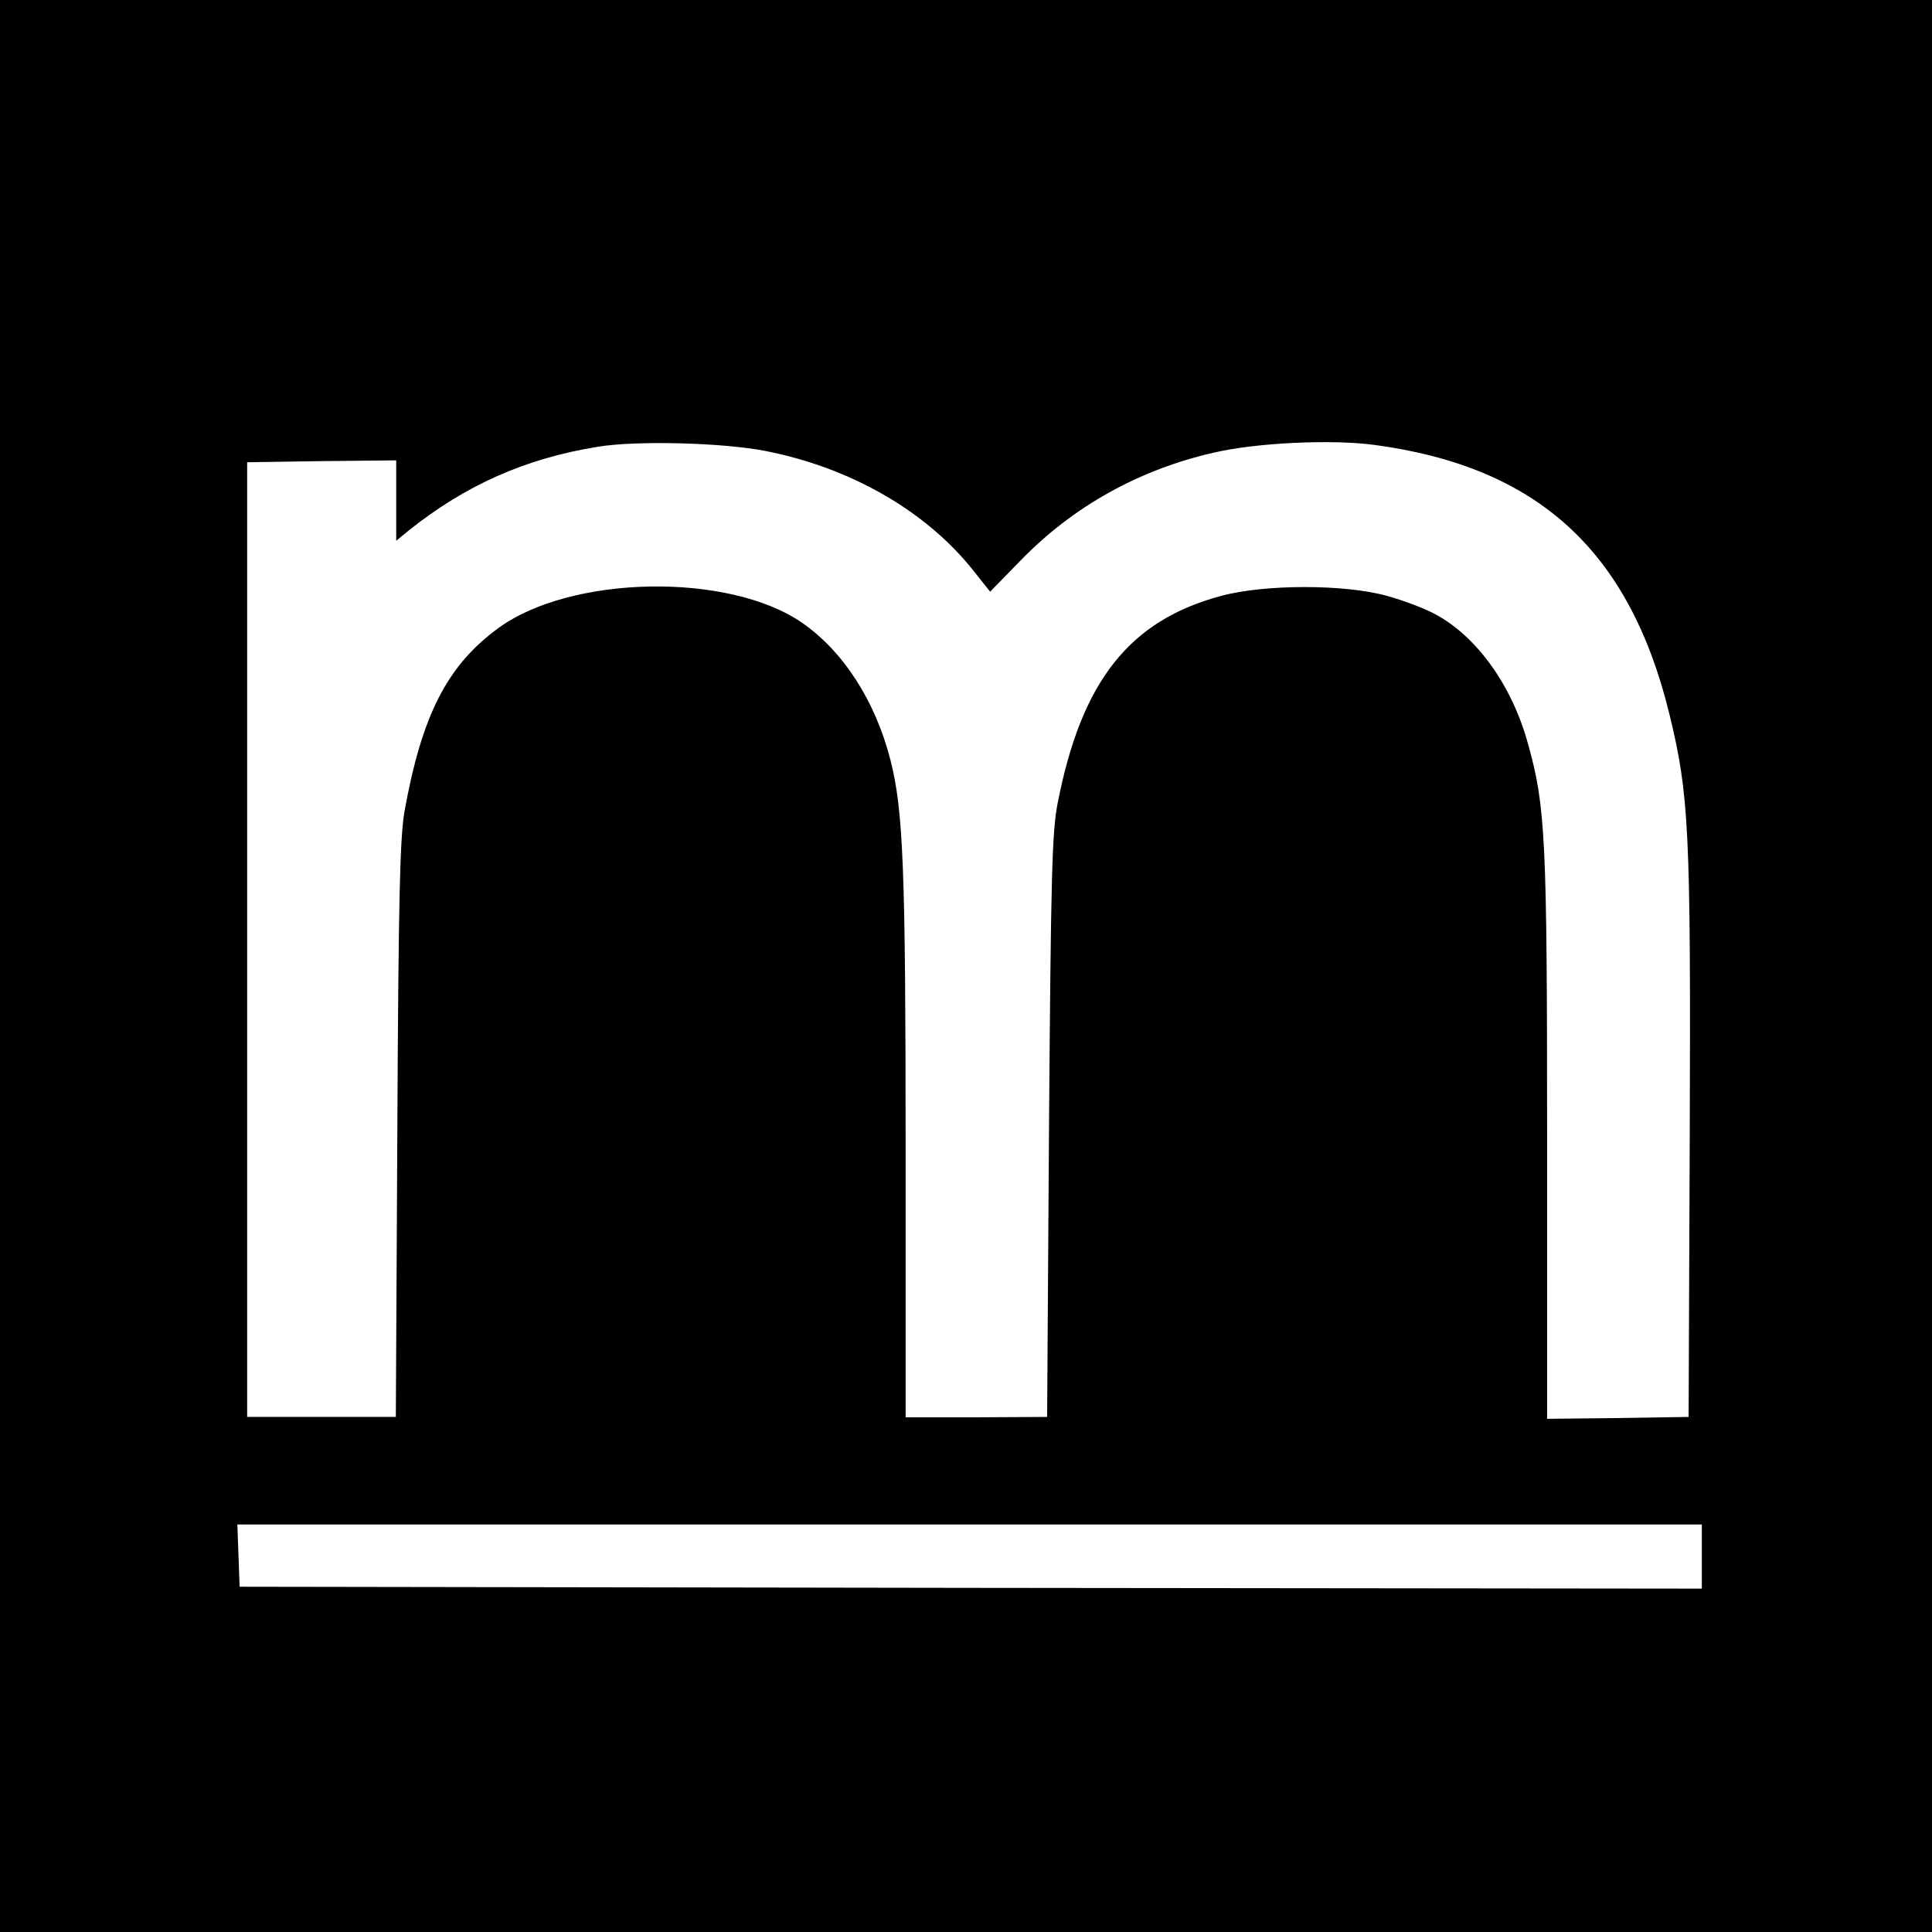 <?xml version="1.0" standalone="no"?>
<!DOCTYPE svg PUBLIC "-//W3C//DTD SVG 20010904//EN"
 "http://www.w3.org/TR/2001/REC-SVG-20010904/DTD/svg10.dtd">
<svg version="1.0" xmlns="http://www.w3.org/2000/svg"
 width="512pt" height="512pt" viewBox="0 0 512 512"
 preserveAspectRatio="xMidYMid meet">
<g transform="translate(0,512) scale(0.1,-0.1)"
fill="#000000" stroke="none">
<path d="M0 2560 l0 -2560 2560 0 2560 0 0 2560 0 2560 -2560 0 -2560 0 0
-2560z m2028 1365 c225 -44 424 -158 549 -314 l47 -59 81 83 c140 144 315 241
514 286 113 26 311 35 423 20 433 -58 676 -280 782 -713 52 -214 57 -304 54
-1118 l-3 -745 -187 -3 -188 -2 0 744 c0 794 -4 879 -51 1046 -42 153 -135
283 -245 342 -27 15 -85 37 -129 49 -111 31 -323 31 -438 0 -244 -65 -371
-226 -434 -549 -15 -76 -18 -188 -23 -857 l-5 -770 -187 -1 -188 0 0 710 c0
740 -6 897 -40 1031 -40 157 -125 289 -235 365 -195 134 -613 126 -805 -15
-135 -99 -202 -230 -248 -485 -12 -70 -16 -224 -19 -845 l-4 -760 -197 0 -197
0 0 1265 0 1265 198 3 197 2 0 -106 0 -107 33 27 c150 120 309 191 501 222
102 17 331 11 444 -11z m2482 -2930 l0 -85 -1937 2 -1938 3 -3 83 -3 82 1941
0 1940 0 0 -85z"/>
</g>
</svg>
